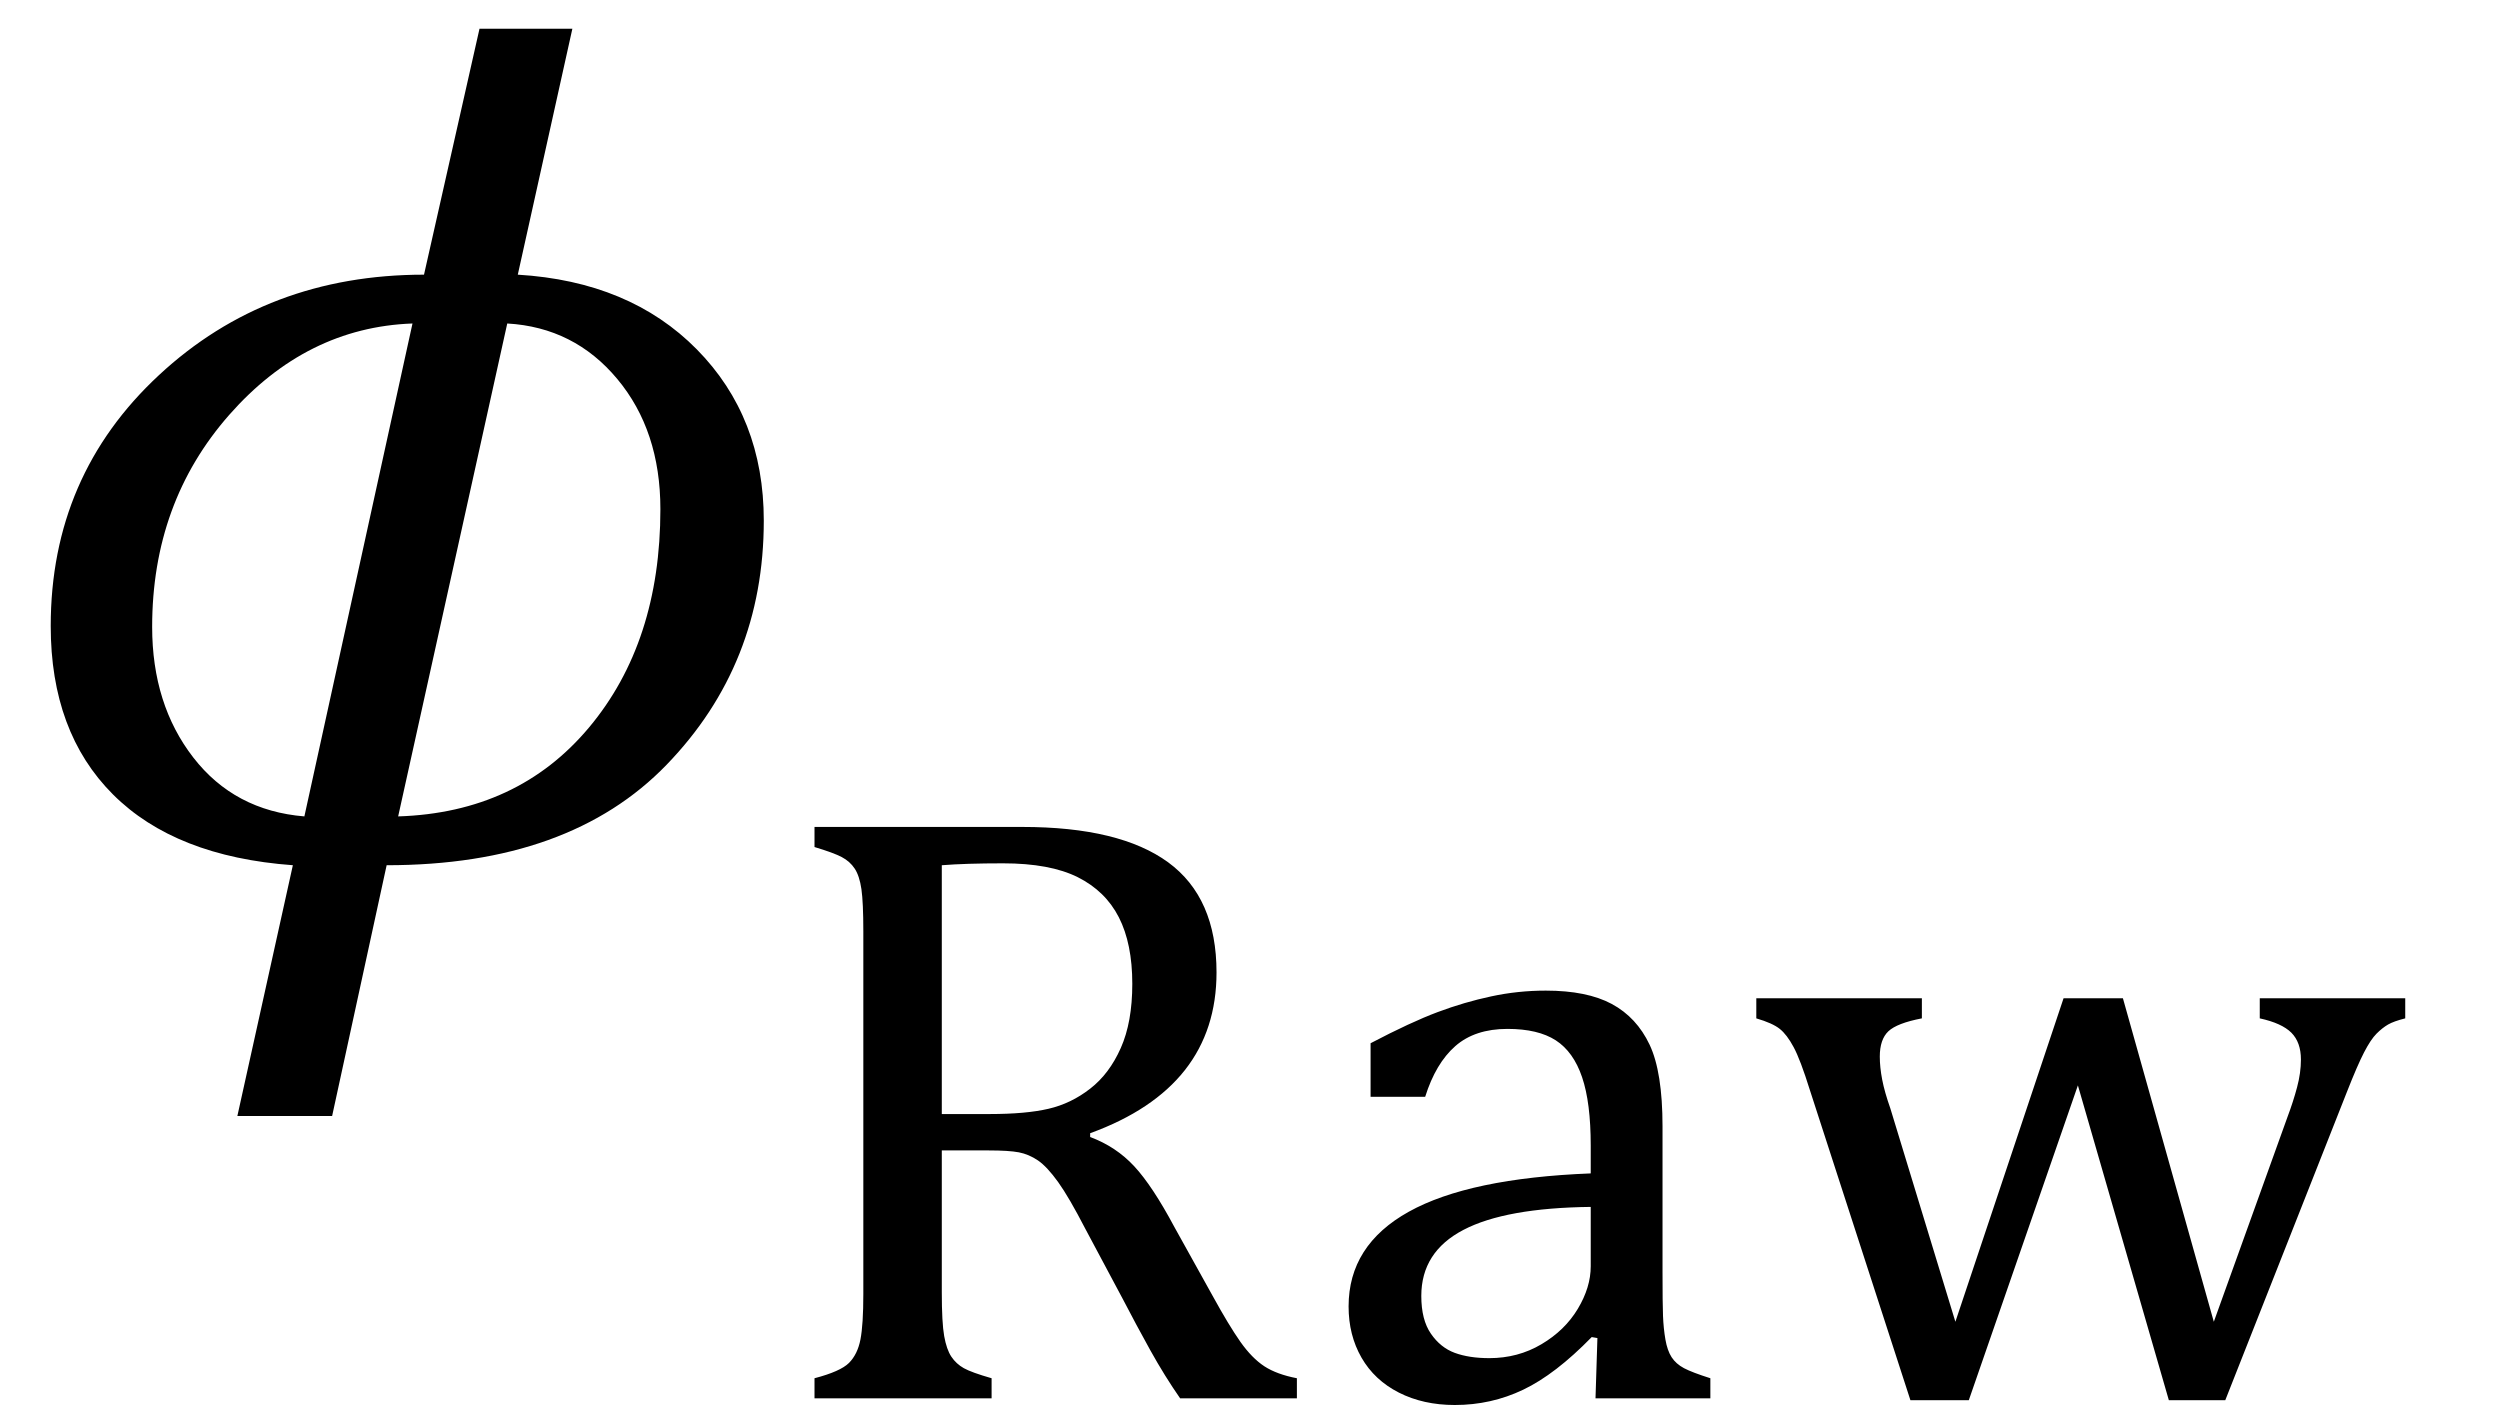 <?xml version="1.0" encoding="UTF-8" standalone="no"?><svg xmlns="http://www.w3.org/2000/svg" xmlns:xlink="http://www.w3.org/1999/xlink" stroke-dasharray="none" shape-rendering="auto" font-family="'Dialog'" width="40.813" text-rendering="auto" fill-opacity="1" contentScriptType="text/ecmascript" color-interpolation="auto" color-rendering="auto" preserveAspectRatio="xMidYMid meet" font-size="12" fill="black" stroke="black" image-rendering="auto" stroke-miterlimit="10" zoomAndPan="magnify" version="1.0" stroke-linecap="square" stroke-linejoin="miter" contentStyleType="text/css" font-style="normal" height="23" stroke-width="1" stroke-dashoffset="0" font-weight="normal" stroke-opacity="1" y="-9"><!--Converted from MathML using JEuclid--><defs id="genericDefs"/><g><g text-rendering="optimizeLegibility" transform="translate(0,14)" color-rendering="optimizeQuality" color-interpolation="linearRGB" image-rendering="optimizeQuality"><path d="M6.312 0.125 L5.422 4.219 L3.875 4.219 L4.781 0.125 Q2.859 -0.016 1.844 -1.031 Q0.828 -2.047 0.828 -3.781 Q0.828 -6.234 2.594 -7.875 Q4.359 -9.516 6.922 -9.516 L7.828 -13.531 L9.344 -13.531 L8.453 -9.516 Q10.281 -9.406 11.375 -8.297 Q12.469 -7.188 12.469 -5.5 Q12.469 -3.156 10.883 -1.516 Q9.297 0.125 6.312 0.125 ZM8.281 -8.719 L6.5 -0.672 Q8.453 -0.734 9.617 -2.125 Q10.781 -3.516 10.781 -5.688 Q10.781 -6.969 10.078 -7.812 Q9.375 -8.656 8.281 -8.719 ZM6.734 -8.719 Q5 -8.656 3.742 -7.227 Q2.484 -5.797 2.484 -3.766 Q2.484 -2.5 3.156 -1.633 Q3.828 -0.766 4.969 -0.672 L6.734 -8.719 Z" stroke="none"/></g><g text-rendering="optimizeLegibility" transform="translate(12.469,22.828)" color-rendering="optimizeQuality" color-interpolation="linearRGB" image-rendering="optimizeQuality"><path d="M2.906 -4.047 L2.906 -1.734 Q2.906 -1.234 2.945 -1.016 Q2.984 -0.797 3.062 -0.68 Q3.141 -0.562 3.266 -0.492 Q3.391 -0.422 3.719 -0.328 L3.719 0 L0.828 0 L0.828 -0.328 Q1.25 -0.438 1.391 -0.578 Q1.531 -0.719 1.578 -0.961 Q1.625 -1.203 1.625 -1.703 L1.625 -7.625 Q1.625 -8.094 1.594 -8.312 Q1.562 -8.531 1.484 -8.648 Q1.406 -8.766 1.273 -8.836 Q1.141 -8.906 0.828 -9 L0.828 -9.328 L4.219 -9.328 Q5.812 -9.328 6.602 -8.75 Q7.391 -8.172 7.391 -6.953 Q7.391 -6.016 6.875 -5.359 Q6.359 -4.703 5.328 -4.328 L5.328 -4.266 Q5.75 -4.109 6.047 -3.789 Q6.344 -3.469 6.703 -2.797 L7.328 -1.672 Q7.594 -1.188 7.781 -0.922 Q7.969 -0.656 8.172 -0.523 Q8.375 -0.391 8.703 -0.328 L8.703 0 L6.797 0 Q6.547 -0.359 6.312 -0.781 Q6.078 -1.203 5.859 -1.625 L5.25 -2.766 Q4.984 -3.281 4.805 -3.531 Q4.625 -3.781 4.477 -3.883 Q4.328 -3.984 4.164 -4.016 Q4 -4.047 3.672 -4.047 L2.906 -4.047 ZM2.906 -8.703 L2.906 -4.641 L3.688 -4.641 Q4.281 -4.641 4.648 -4.727 Q5.016 -4.812 5.328 -5.055 Q5.641 -5.297 5.828 -5.719 Q6.016 -6.141 6.016 -6.766 Q6.016 -7.422 5.797 -7.852 Q5.578 -8.281 5.125 -8.508 Q4.672 -8.734 3.906 -8.734 Q3.297 -8.734 2.906 -8.703 ZM13.609 -0.984 L13.516 -1 Q12.922 -0.391 12.398 -0.141 Q11.875 0.109 11.281 0.109 Q10.766 0.109 10.367 -0.094 Q9.969 -0.297 9.758 -0.664 Q9.547 -1.031 9.547 -1.5 Q9.547 -2.5 10.531 -3.047 Q11.516 -3.594 13.5 -3.672 L13.5 -4.125 Q13.5 -4.828 13.359 -5.242 Q13.219 -5.656 12.93 -5.844 Q12.641 -6.031 12.141 -6.031 Q11.609 -6.031 11.289 -5.75 Q10.969 -5.469 10.797 -4.922 L9.906 -4.922 L9.906 -5.797 Q10.562 -6.141 11 -6.305 Q11.438 -6.469 11.875 -6.562 Q12.312 -6.656 12.766 -6.656 Q13.438 -6.656 13.844 -6.438 Q14.25 -6.219 14.461 -5.773 Q14.672 -5.328 14.672 -4.438 L14.672 -2.062 Q14.672 -1.547 14.68 -1.344 Q14.688 -1.141 14.719 -0.961 Q14.75 -0.781 14.82 -0.672 Q14.891 -0.562 15.023 -0.492 Q15.156 -0.422 15.453 -0.328 L15.453 0 L13.578 0 L13.609 -0.984 ZM13.5 -3.125 Q12.109 -3.109 11.422 -2.75 Q10.734 -2.391 10.734 -1.672 Q10.734 -1.281 10.891 -1.055 Q11.047 -0.828 11.281 -0.742 Q11.516 -0.656 11.844 -0.656 Q12.312 -0.656 12.695 -0.883 Q13.078 -1.109 13.289 -1.461 Q13.5 -1.812 13.5 -2.156 L13.5 -3.125 ZM21.453 -5.109 L19.672 0.031 L18.719 0.031 L17.078 -5.031 Q16.922 -5.531 16.812 -5.734 Q16.703 -5.938 16.586 -6.031 Q16.469 -6.125 16.203 -6.203 L16.203 -6.531 L18.906 -6.531 L18.906 -6.203 Q18.5 -6.125 18.359 -5.992 Q18.219 -5.859 18.219 -5.578 Q18.219 -5.406 18.258 -5.203 Q18.297 -5 18.391 -4.734 L19.453 -1.25 L21.219 -6.531 L22.188 -6.531 L23.672 -1.25 L24.875 -4.594 Q24.969 -4.844 25.031 -5.078 Q25.094 -5.312 25.094 -5.531 Q25.094 -5.812 24.938 -5.969 Q24.781 -6.125 24.422 -6.203 L24.422 -6.531 L26.797 -6.531 L26.797 -6.203 Q26.609 -6.156 26.516 -6.102 Q26.422 -6.047 26.328 -5.953 Q26.234 -5.859 26.125 -5.648 Q26.016 -5.438 25.844 -5 L23.859 0.031 L22.938 0.031 L21.453 -5.109 Z" stroke="none"/></g></g></svg>